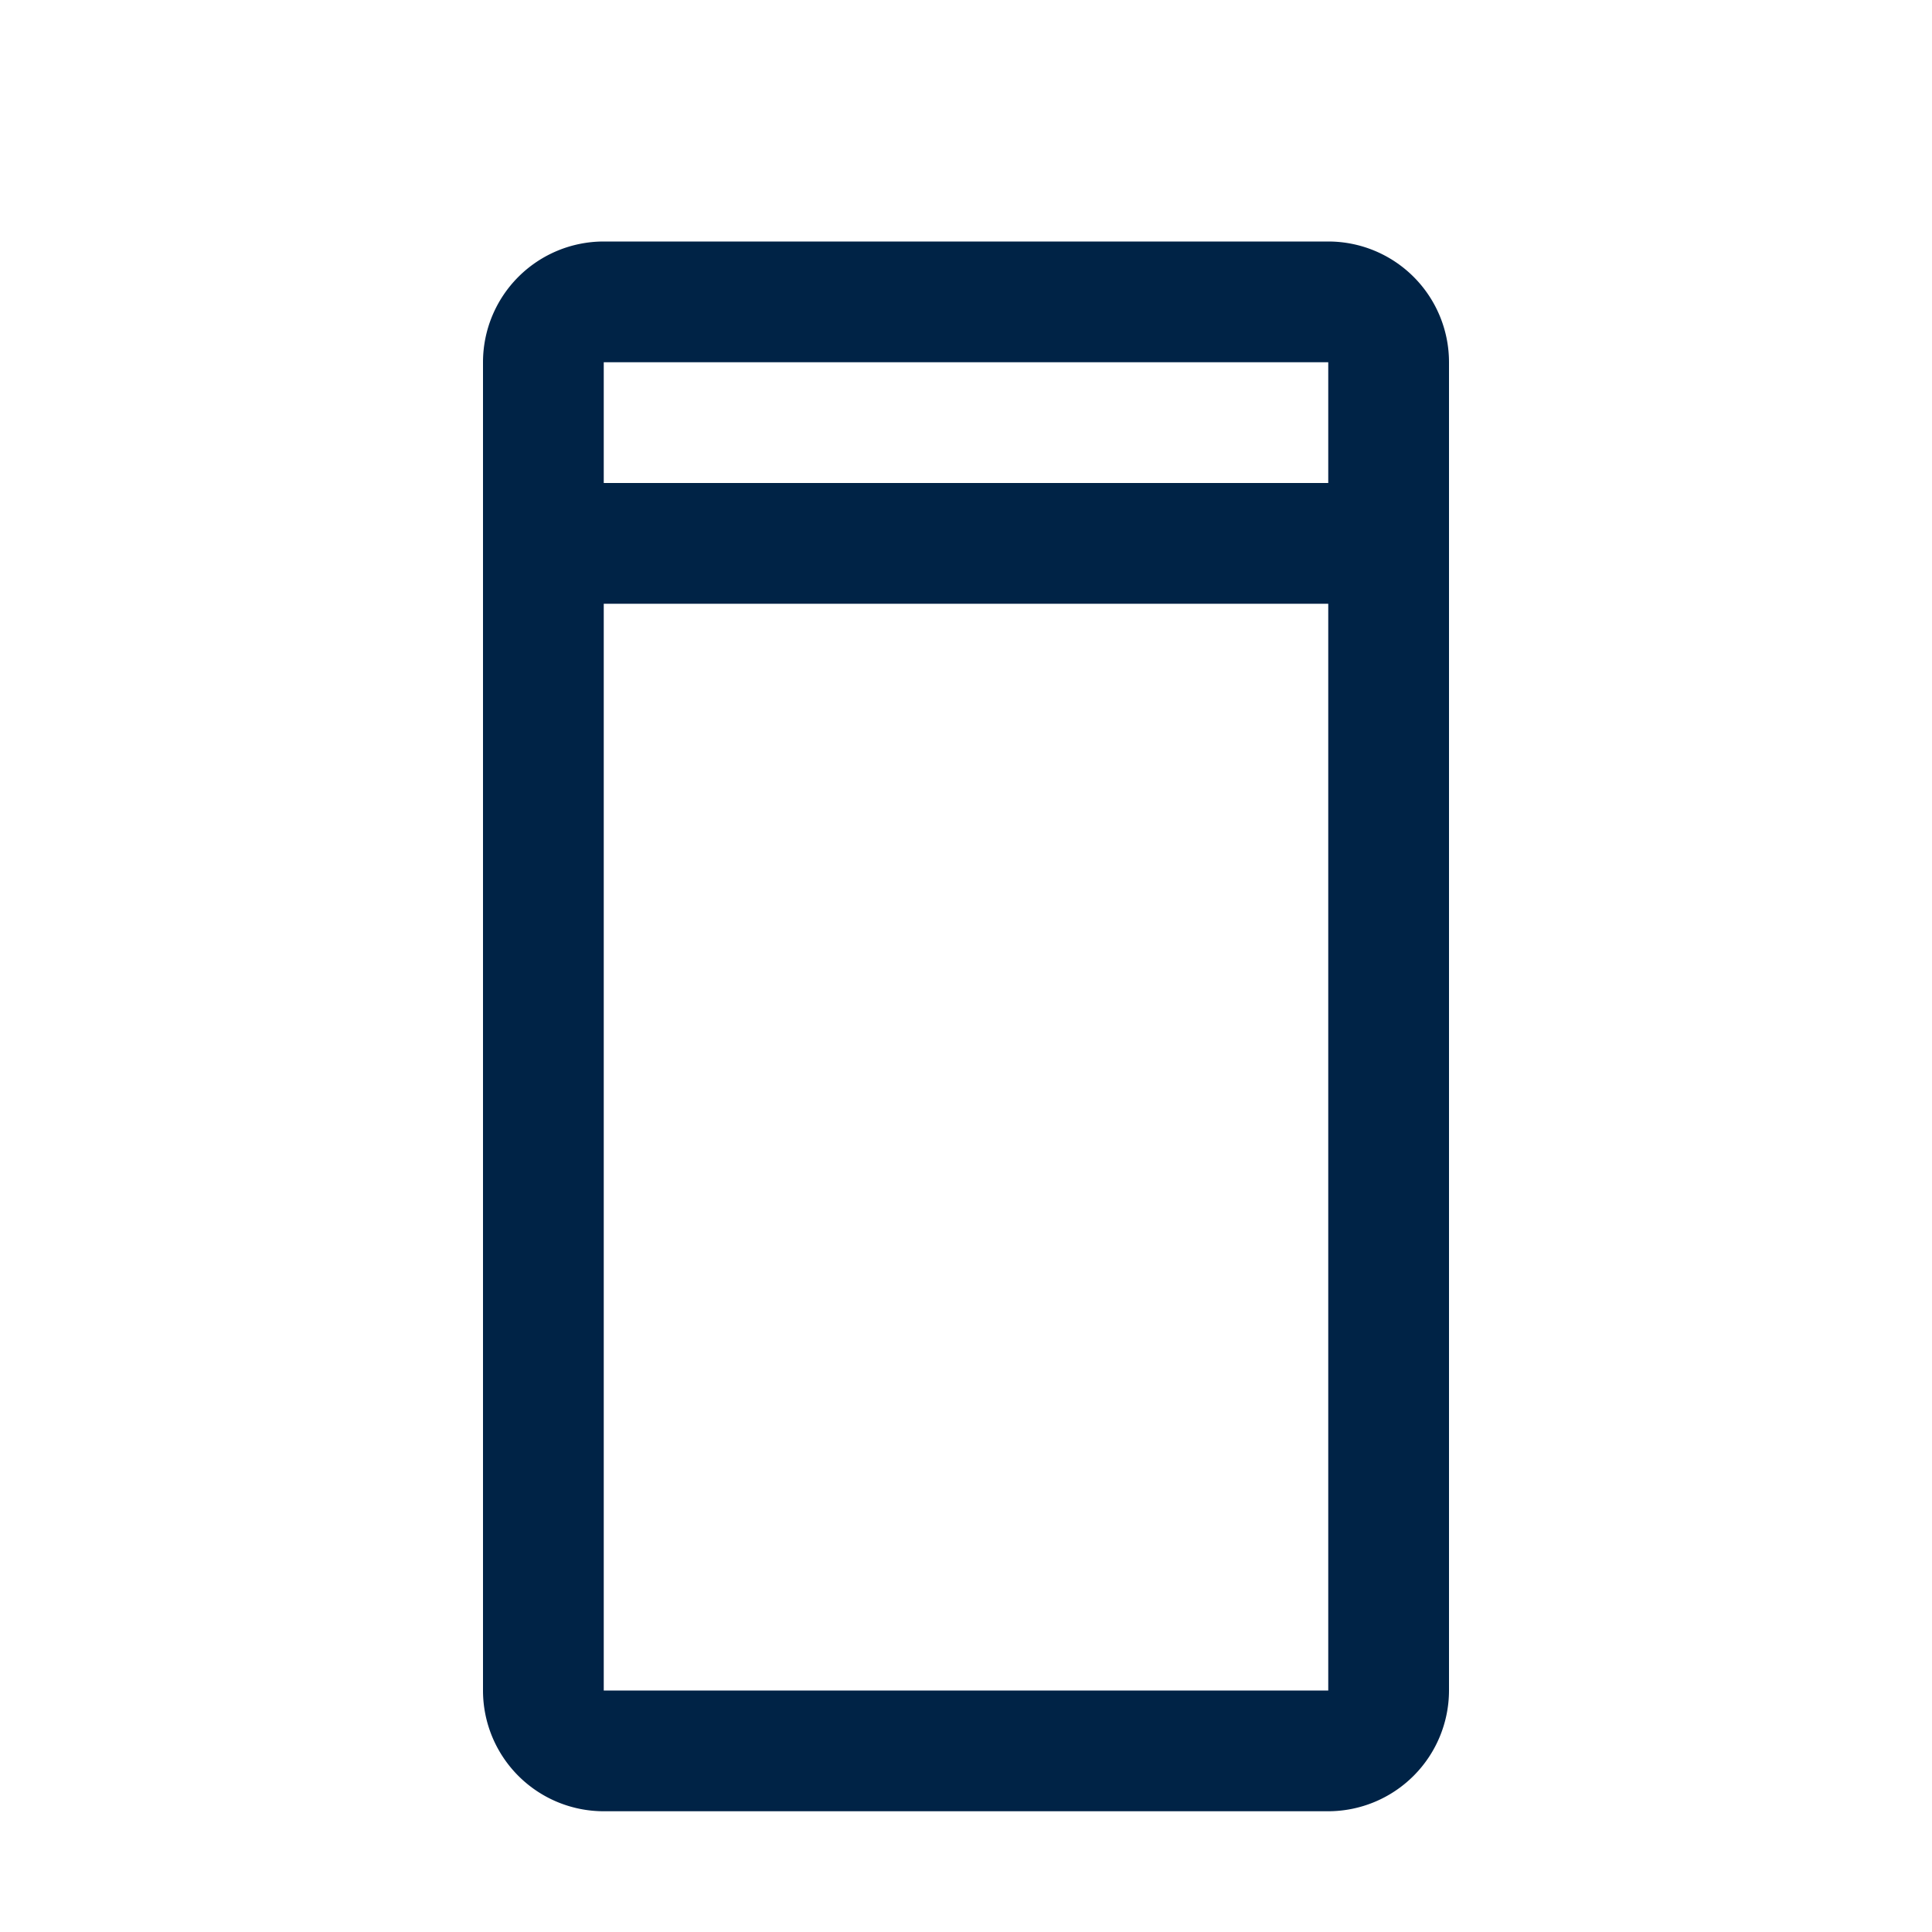 <svg xmlns="http://www.w3.org/2000/svg" fill="#002346" viewBox="0 0 32 32"><path d="M22 4H10a2 2 0 0 0-2 2v22a2 2 0 0 0 2 2h12a2.003 2.003 0 0 0 2-2V6a2 2 0 0 0-2-2m0 2v2H10V6ZM10 28V10h12v18Z"/><path d="M0 0h32v32H0z" data-name="&lt;Transparent Rectangle&gt;" style="fill:none"/></svg>